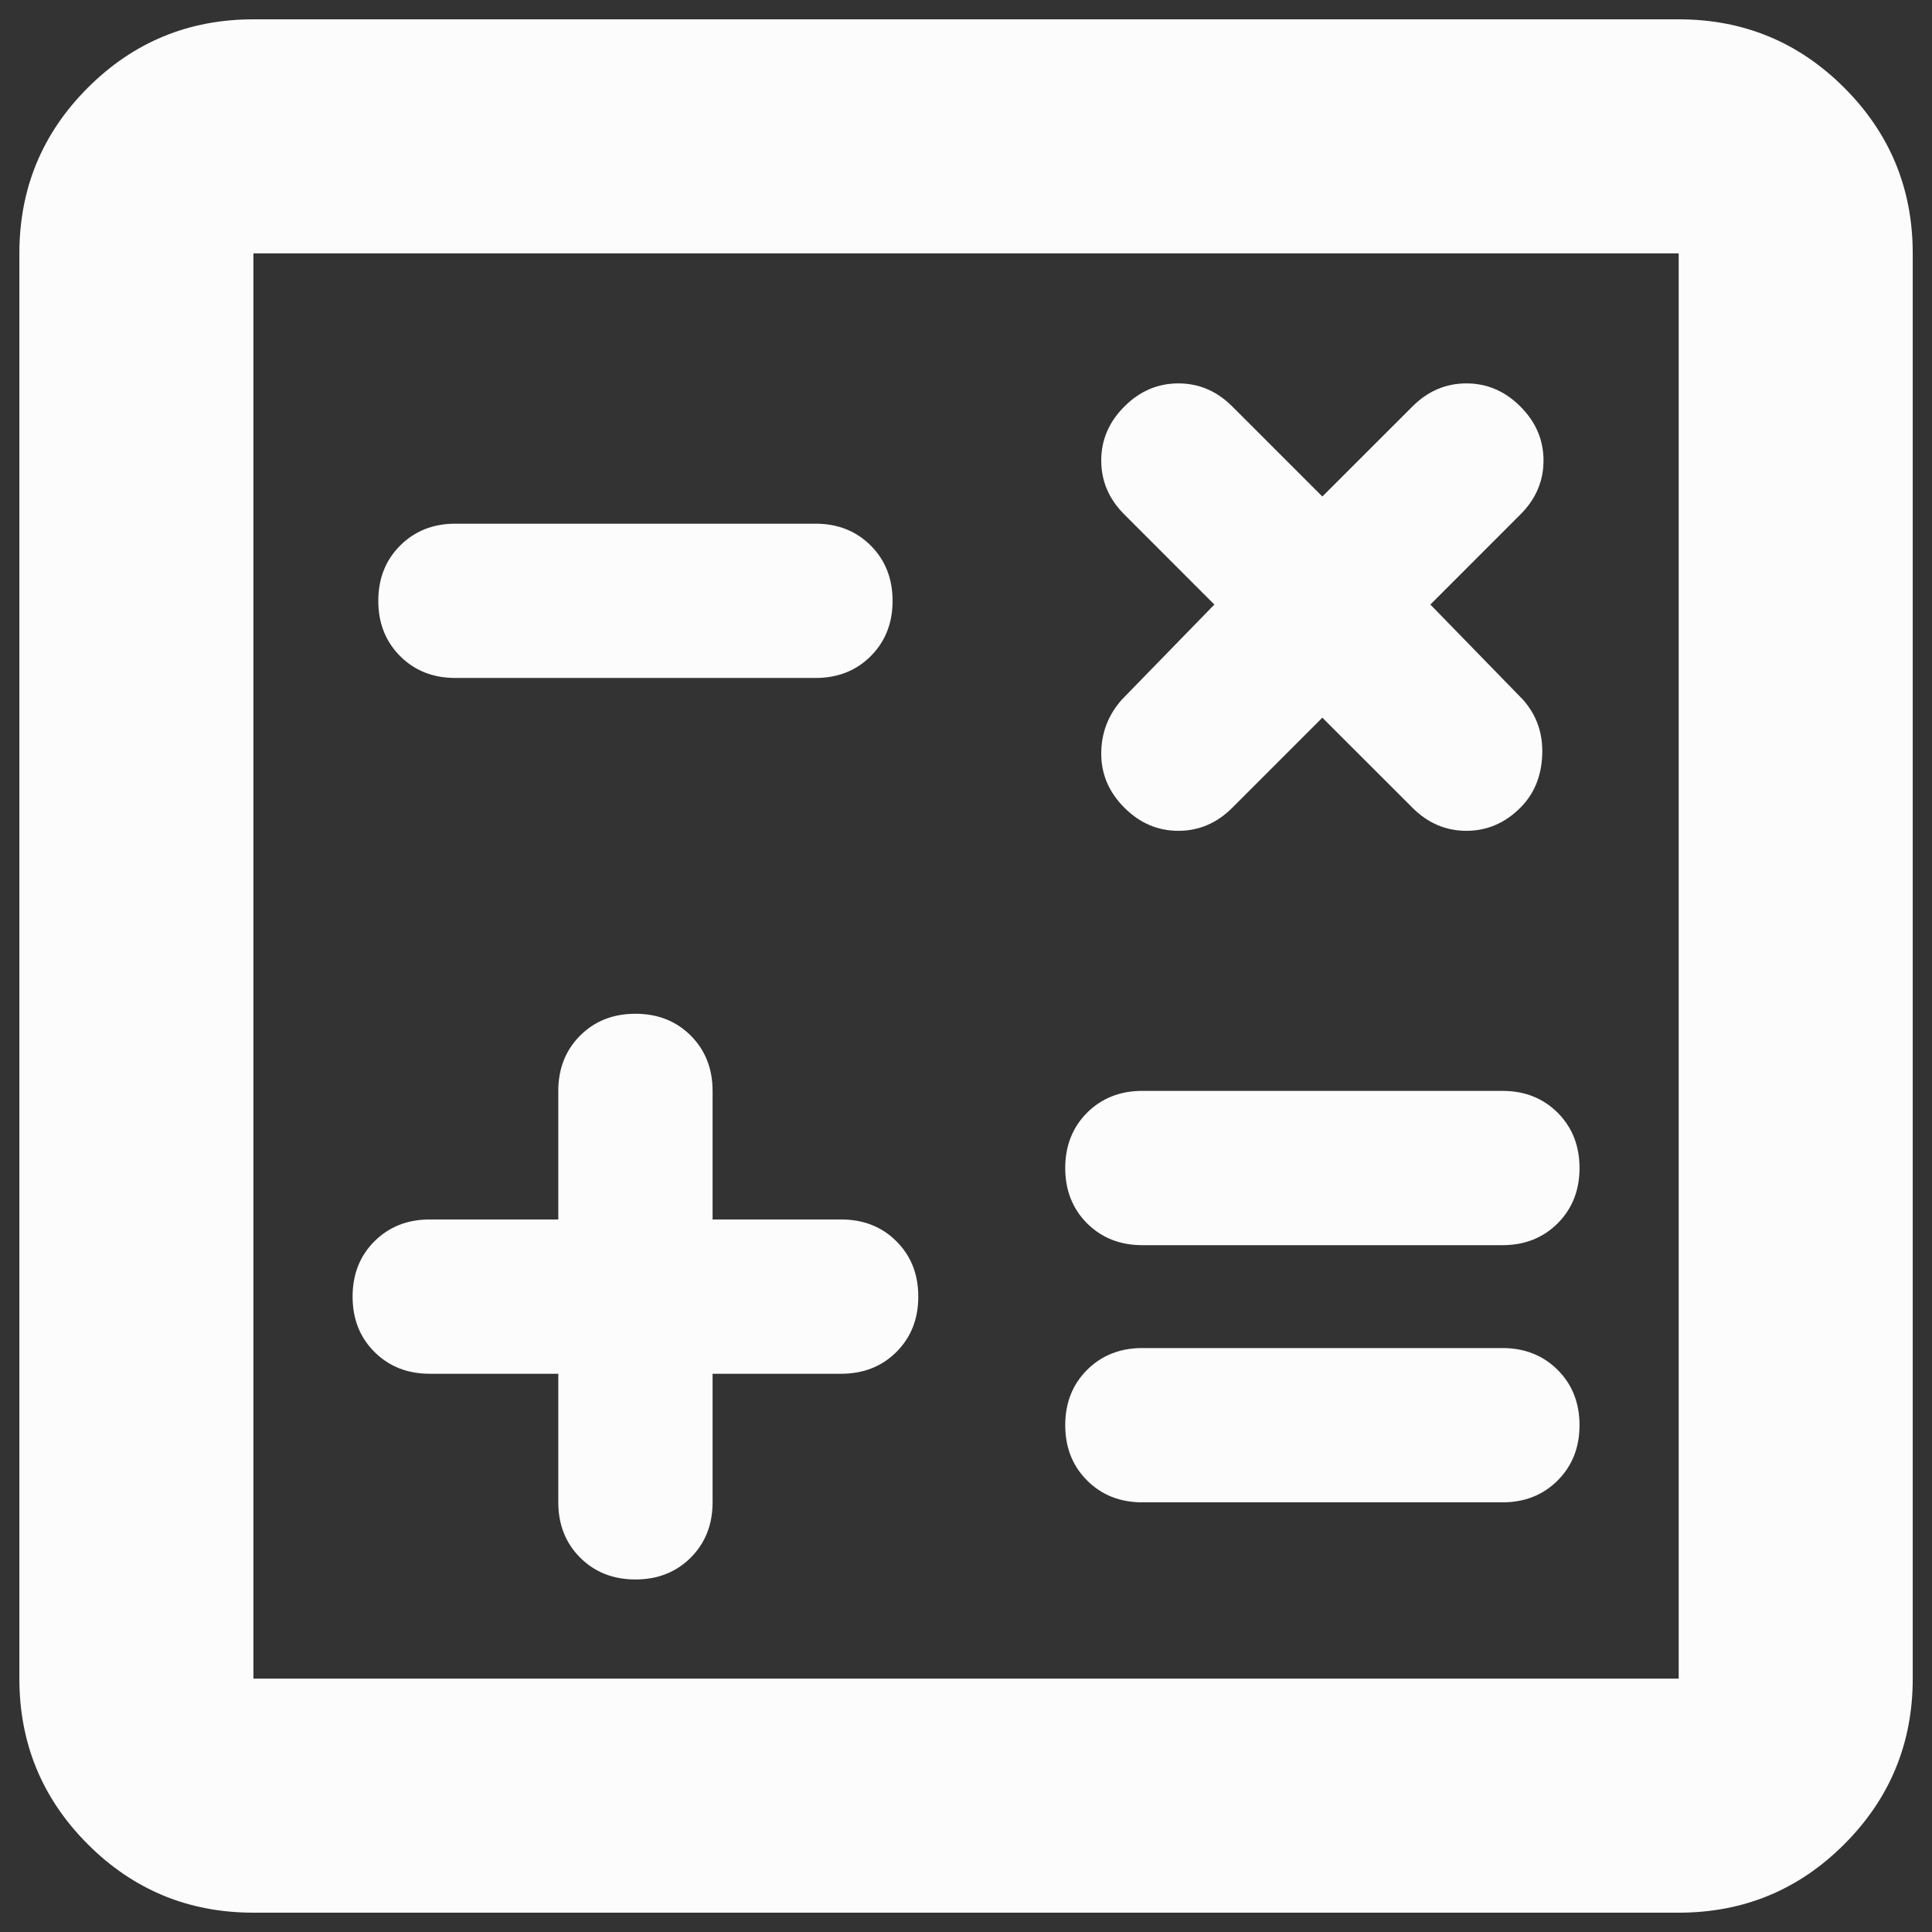 <svg xmlns="http://www.w3.org/2000/svg" width="36" height="36" viewBox="0 0 36 36" fill="none"><rect x="0" y="0" width="36" height="36" fill="#333333" stroke="none"/><path d="M10.403 25.598V27.994C10.403 28.409 10.539 28.752 10.81 29.024C11.082 29.295 11.425 29.431 11.841 29.431C12.256 29.431 12.599 29.295 12.871 29.024C13.142 28.752 13.278 28.409 13.278 27.994V25.598H15.674C16.089 25.598 16.433 25.462 16.704 25.191C16.976 24.919 17.111 24.576 17.111 24.16C17.111 23.745 16.976 23.402 16.704 23.13C16.433 22.859 16.089 22.723 15.674 22.723H13.278V20.327C13.278 19.912 13.142 19.568 12.871 19.297C12.599 19.025 12.256 18.89 11.841 18.89C11.425 18.89 11.082 19.025 10.81 19.297C10.539 19.568 10.403 19.912 10.403 20.327V22.723H8.007C7.592 22.723 7.249 22.859 6.977 23.13C6.705 23.402 6.57 23.745 6.57 24.16C6.57 24.576 6.705 24.919 6.977 25.191C7.249 25.462 7.592 25.598 8.007 25.598H10.403ZM21.286 27.994H27.995C28.41 27.994 28.753 27.858 29.025 27.586C29.296 27.315 29.432 26.971 29.432 26.556C29.432 26.141 29.296 25.797 29.025 25.526C28.753 25.255 28.41 25.119 27.995 25.119H21.286C20.871 25.119 20.528 25.255 20.256 25.526C19.985 25.797 19.849 26.141 19.849 26.556C19.849 26.971 19.985 27.315 20.256 27.586C20.528 27.858 20.871 27.994 21.286 27.994ZM21.286 23.202H27.995C28.41 23.202 28.753 23.066 29.025 22.795C29.296 22.523 29.432 22.18 29.432 21.765C29.432 21.349 29.296 21.006 29.025 20.734C28.753 20.463 28.41 20.327 27.995 20.327H21.286C20.871 20.327 20.528 20.463 20.256 20.734C19.985 21.006 19.849 21.349 19.849 21.765C19.849 22.18 19.985 22.523 20.256 22.795C20.528 23.066 20.871 23.202 21.286 23.202ZM24.64 13.373L26.318 15.05C26.605 15.338 26.941 15.481 27.324 15.481C27.707 15.481 28.043 15.338 28.33 15.05C28.586 14.794 28.721 14.467 28.737 14.068C28.753 13.668 28.634 13.325 28.378 13.037L26.653 11.265L28.33 9.587C28.618 9.3 28.761 8.965 28.761 8.581C28.761 8.198 28.618 7.862 28.33 7.575C28.043 7.287 27.707 7.144 27.324 7.144C26.941 7.144 26.605 7.287 26.318 7.575L24.64 9.252L22.963 7.575C22.676 7.287 22.34 7.144 21.957 7.144C21.574 7.144 21.238 7.287 20.951 7.575C20.663 7.862 20.52 8.198 20.52 8.581C20.52 8.965 20.663 9.3 20.951 9.587L22.628 11.265L20.903 13.037C20.648 13.325 20.52 13.66 20.52 14.044C20.52 14.427 20.663 14.762 20.951 15.05C21.238 15.338 21.574 15.481 21.957 15.481C22.34 15.481 22.676 15.338 22.963 15.05L24.64 13.373ZM8.486 12.633H15.195C15.61 12.633 15.953 12.498 16.225 12.226C16.496 11.954 16.632 11.611 16.632 11.196C16.632 10.78 16.496 10.437 16.225 10.166C15.953 9.894 15.61 9.758 15.195 9.758H8.486C8.071 9.758 7.728 9.894 7.456 10.166C7.185 10.437 7.049 10.78 7.049 11.196C7.049 11.611 7.185 11.954 7.456 12.226C7.728 12.498 8.071 12.633 8.486 12.633ZM4.722 35.64C3.515 35.64 2.486 35.215 1.636 34.365C0.786 33.514 0.361 32.486 0.361 31.279V4.721C0.361 3.514 0.786 2.485 1.636 1.635C2.486 0.785 3.515 0.36 4.722 0.36H31.28C32.487 0.36 33.516 0.785 34.365 1.635C35.215 2.485 35.641 3.514 35.641 4.721V31.279C35.641 32.486 35.215 33.514 34.365 34.365C33.516 35.215 32.487 35.64 31.28 35.64H4.722ZM4.722 31.279H31.28V4.721H4.722V31.279Z" fill="#FCFCFC"></path></svg>